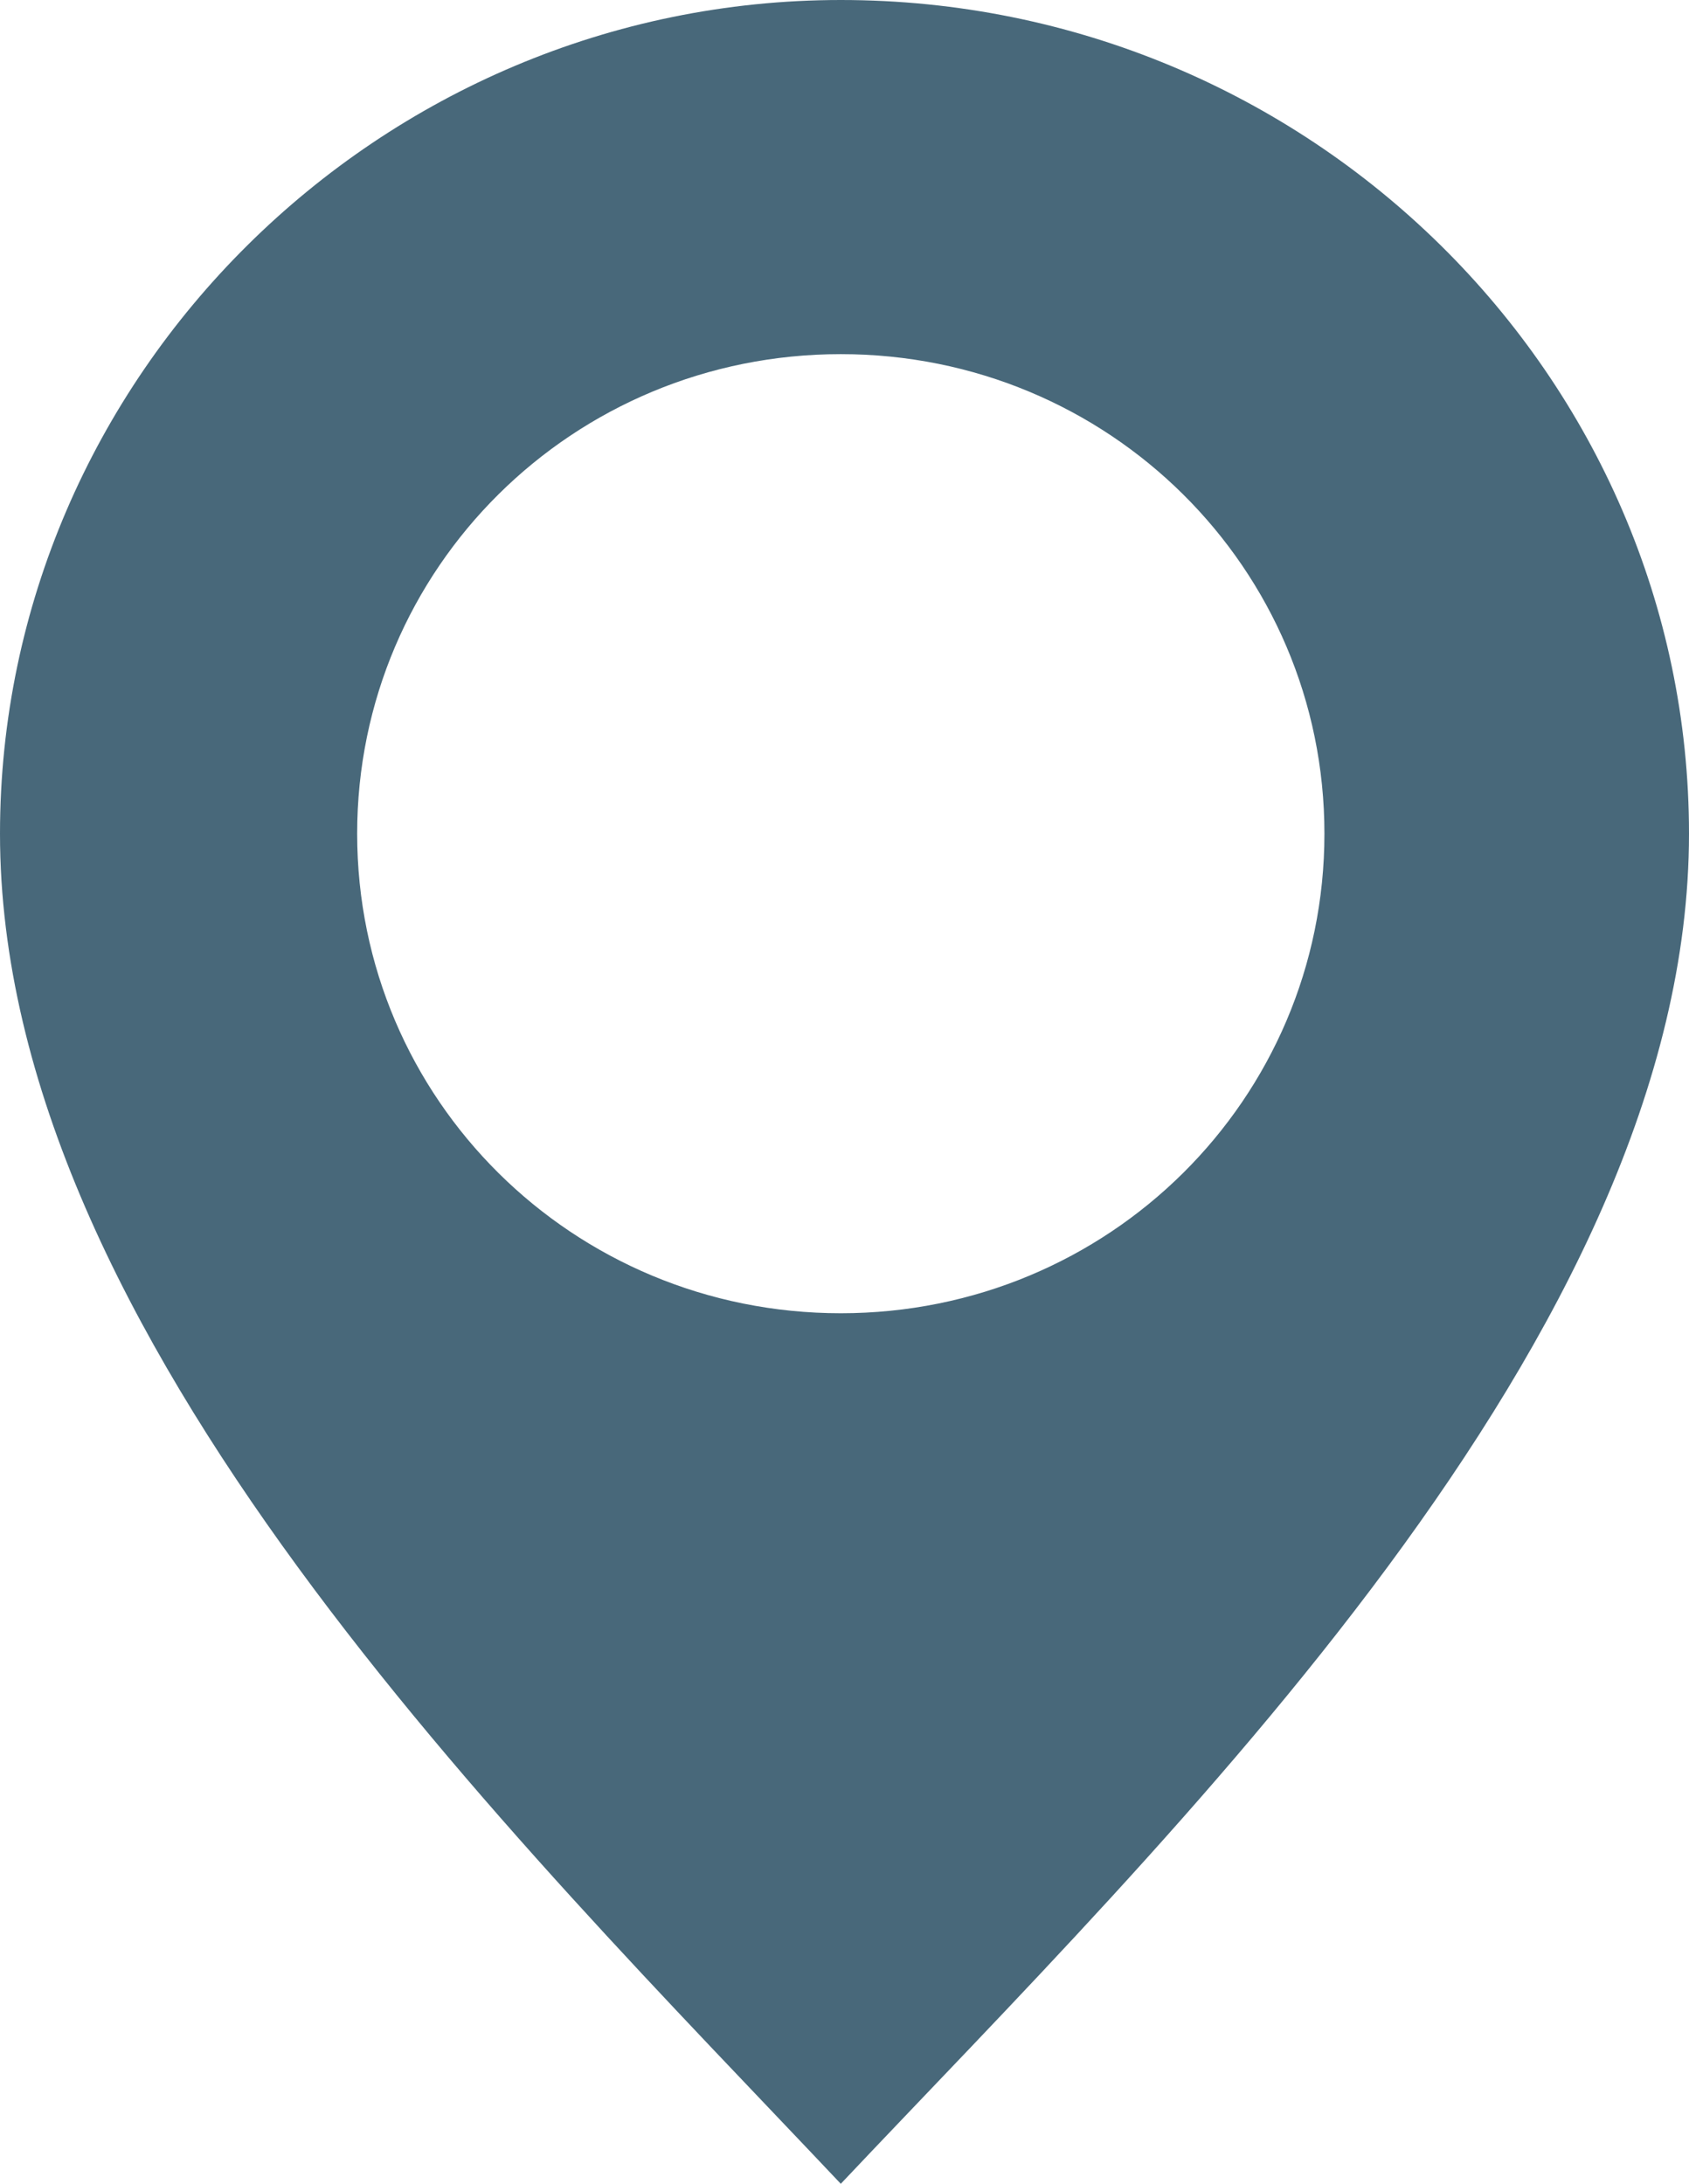 <?xml version="1.0" encoding="UTF-8"?>
<svg width="41px" height="53px" viewBox="0 0 41 53" version="1.1" xmlns="http://www.w3.org/2000/svg" xmlns:xlink="http://www.w3.org/1999/xlink">
    <!-- Generator: sketchtool 58 (101010) - https://sketch.com -->
    <title>ADE8ECAF-5323-4D6B-A1A6-ACC70F95B870</title>
    <desc>Created with sketchtool.</desc>
    <g id="Welcome" stroke="none" stroke-width="1" fill="none" fill-rule="evenodd">
        <g id="European-Retirement-cities" transform="translate(-163, -696)" fill="#48687A">
            <g id="Area" transform="translate(115, 684)">
                <g id="Area-icon" transform="translate(48, 12)">
                    <path d="M20.41,0 C31.789,0 41,9.132 41,20.233 C41,32.409 28.357,44.584 20.41,53 C12.463,44.584 0,32.409 0,20.233 C0,9.132 9.211,0 20.41,0 Z M20.41,8.595 C26.912,8.595 32.15,13.787 32.15,20.233 C32.15,26.679 26.912,31.872 20.41,31.872 C13.907,31.872 8.67,26.679 8.67,20.233 C8.67,13.787 13.907,8.595 20.41,8.595 Z" id="Shape"></path>
                </g>
            </g>
        </g>
    </g>
</svg>